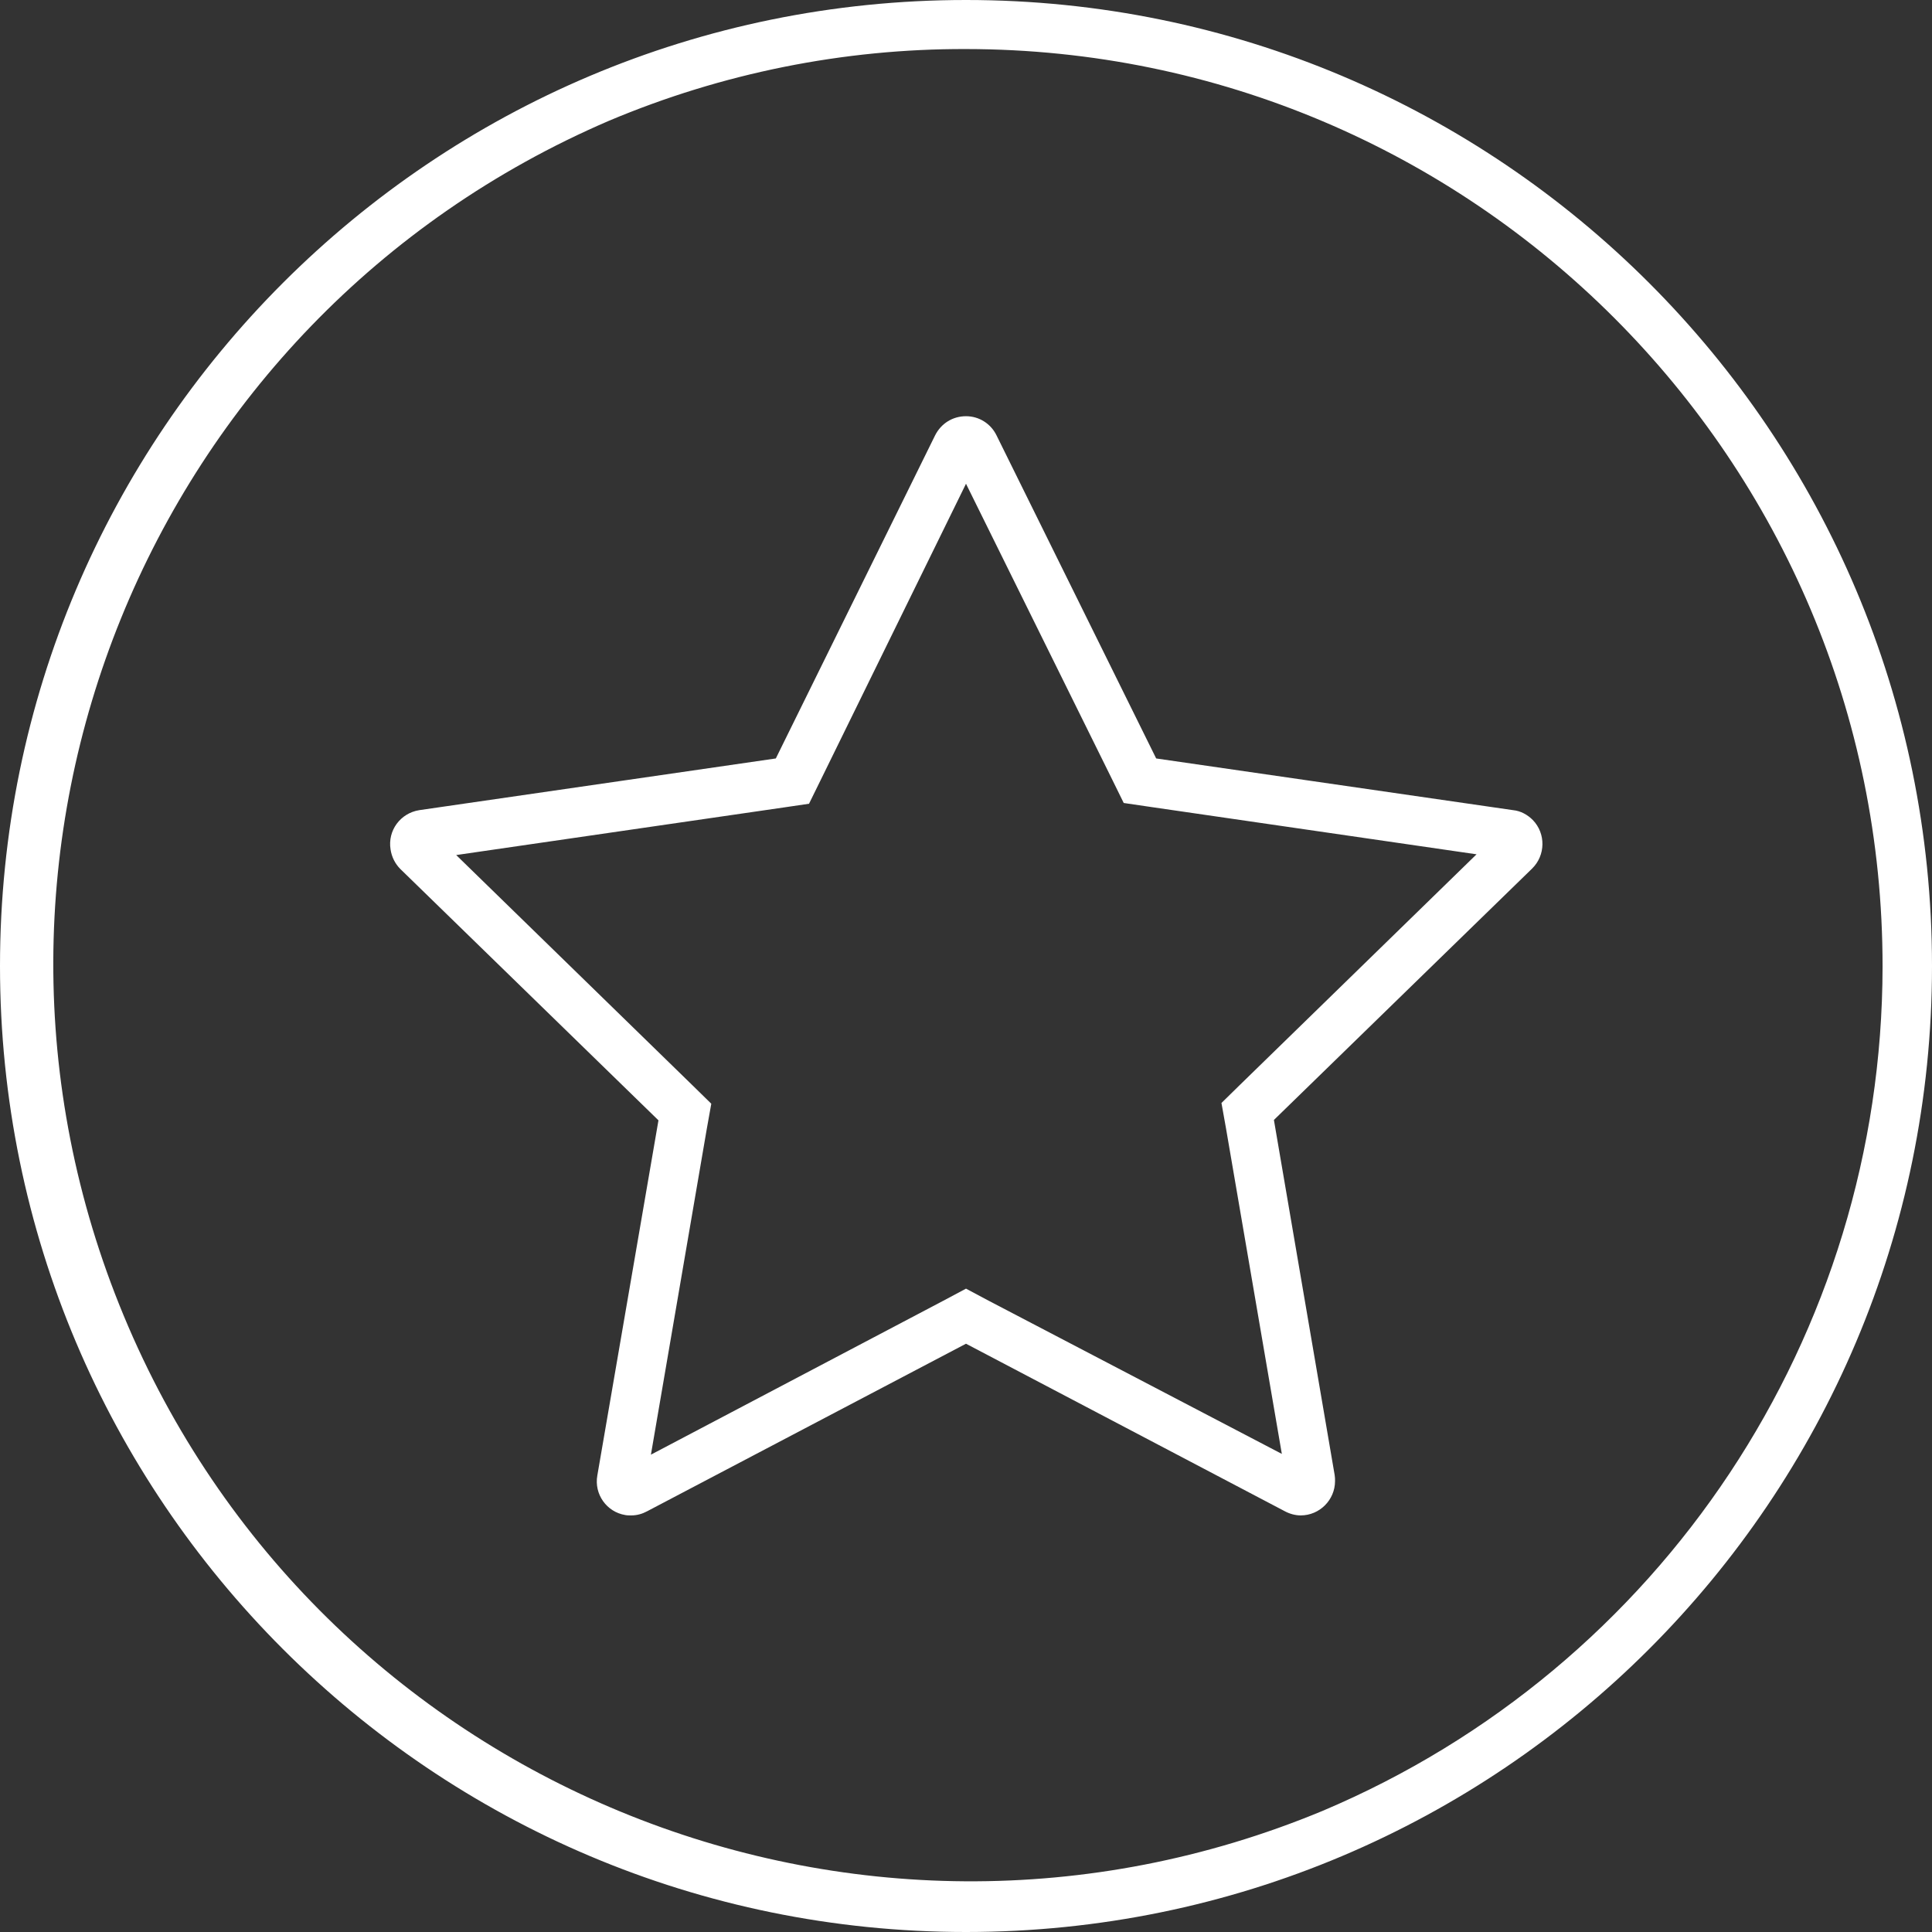 <?xml version="1.0" encoding="UTF-8"?> <svg xmlns="http://www.w3.org/2000/svg" width="160" height="160" viewBox="0 0 160 160" fill="none"><rect x="0" y="0" width="160" height="160" fill="#333333" stroke="none"/><g clip-path="url(#clip0_3151_349)"><path d="M80 4.062C121.937 4.094 155.937 38.094 155.906 80.062C155.875 110.563 137.625 138.094 109.531 149.969C70.781 166.062 26.344 147.719 10.25 108.969C-5.719 70.531 12.188 26.438 50.438 10C59.781 6.062 69.844 4.031 80 4.062ZM80 0C35.812 0 0 35.812 0 80C0 124.187 35.812 160 80 160C124.187 160 160 124.187 160 80C160 35.812 124.187 0 80 0Z" fill="white"></path><path d="M80 40.062L92.125 64.594L93.062 66.5L95.187 66.812L122.281 70.75L102.687 89.844L101.156 91.344L101.531 93.438L106.156 120.406L81.875 107.719L80 106.719L78.125 107.719L53.906 120.469L58.531 93.5L58.906 91.406L57.375 89.906L37.781 70.812L64.875 66.875L67 66.562L67.937 64.656L80 40.062ZM80 34.469C78.906 34.469 77.937 35.062 77.437 36.062L64.25 62.812L34.719 67.094C33.156 67.344 32.094 68.781 32.344 70.344C32.437 70.969 32.719 71.531 33.156 71.969L54.531 92.781L49.469 122.188C49.187 123.75 50.25 125.219 51.781 125.469C51.937 125.5 52.094 125.5 52.281 125.5C52.75 125.5 53.187 125.375 53.594 125.156L80 111.281L106.406 125.156C106.812 125.375 107.281 125.5 107.719 125.5C109.281 125.5 110.562 124.219 110.562 122.656C110.562 122.5 110.562 122.344 110.531 122.156L105.5 92.75L126.875 71.938C128 70.844 128.031 69.031 126.937 67.906C126.5 67.469 125.937 67.156 125.312 67.094L95.75 62.812L82.531 36.062C82.062 35.094 81.094 34.469 80 34.469Z" fill="white"></path></g><defs><clipPath id="clip0_3151_349"><rect width="160" height="160" fill="white"></rect></clipPath></defs></svg> 
